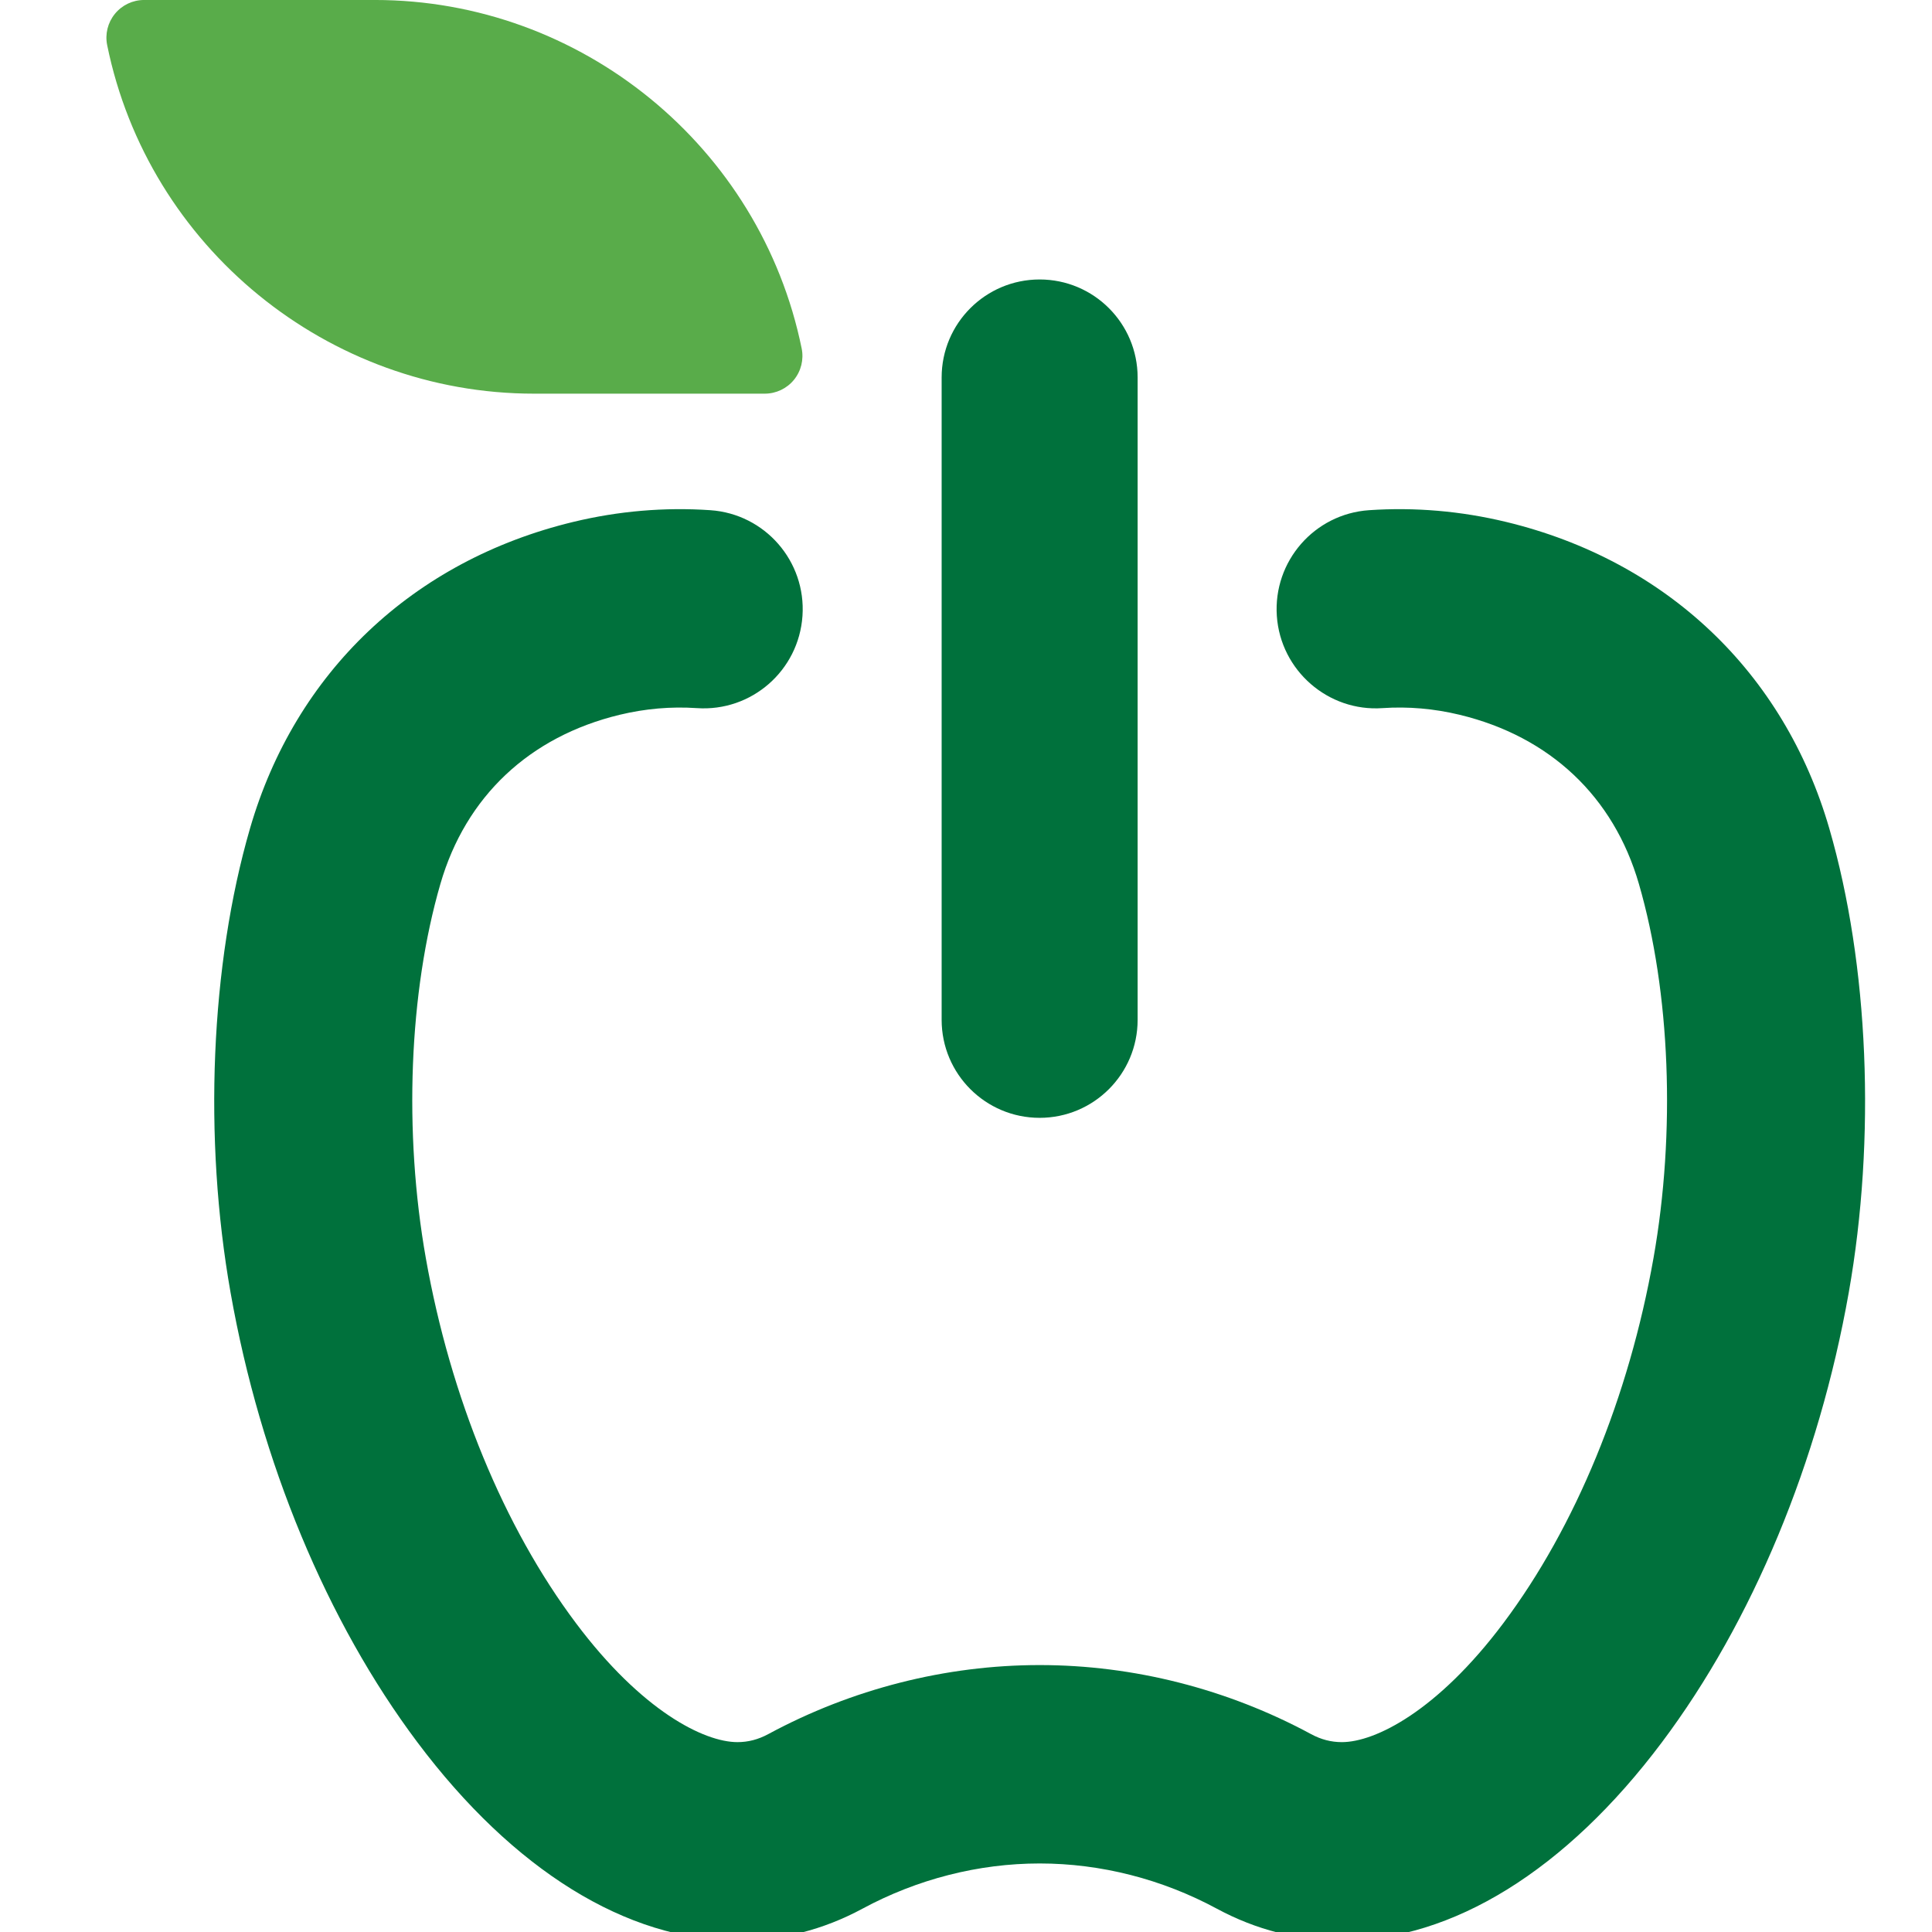 <?xml version="1.0" encoding="UTF-8" standalone="no"?>
<!DOCTYPE svg PUBLIC "-//W3C//DTD SVG 1.1//EN" "http://www.w3.org/Graphics/SVG/1.1/DTD/svg11.dtd">
<svg width="100%" height="100%" viewBox="0 0 180 180" version="1.1" xmlns="http://www.w3.org/2000/svg" xmlns:xlink="http://www.w3.org/1999/xlink" xml:space="preserve" xmlns:serif="http://www.serif.com/" style="fill-rule:evenodd;clip-rule:evenodd;stroke-linejoin:round;stroke-miterlimit:2;">
    <g transform="matrix(14.404,0,0,14.404,-326.225,-0.12)">
        <g>
            <g transform="matrix(0.095,0,0,0.095,-1.02318e-14,-0.029)">
                <path d="M309.187,76.502C312.872,76.502 315.859,73.515 315.859,69.83L315.859,26.093C315.859,22.408 312.872,19.421 309.187,19.421C305.503,19.421 302.515,22.408 302.515,26.093L302.515,69.83C302.515,73.515 305.503,76.502 309.187,76.502Z" style="fill:rgb(0,113,60);fill-rule:nonzero;"/>
            </g>
            <g transform="matrix(0.095,0,0,0.095,-1.02318e-14,-0.029)">
                <path d="M362.954,56.808C359.873,46.172 351.853,38.563 340.952,35.93C337.873,35.187 334.732,34.917 331.613,35.13C327.893,35.384 325.084,38.606 325.337,42.328C325.591,46.049 328.837,48.865 332.531,48.606C334.278,48.487 336.043,48.64 337.784,49.06C343.934,50.545 348.268,54.632 349.988,60.571C352.128,67.945 352.501,77.469 350.983,86.048C349.305,95.527 345.675,104.355 340.758,110.91C336.276,116.887 332.034,119.008 329.763,119.008C329.035,119.008 328.349,118.83 327.671,118.464C321.973,115.387 315.582,113.761 309.189,113.761C302.795,113.761 296.403,115.387 290.71,118.462C290.027,118.83 289.341,119.008 288.614,119.008C286.342,119.008 282.1,116.887 277.618,110.908C272.701,104.355 269.071,95.527 267.394,86.048C265.877,77.471 266.248,67.947 268.389,60.568C270.109,54.632 274.443,50.545 280.593,49.06C282.335,48.64 284.099,48.488 285.846,48.606C289.574,48.864 292.786,46.049 293.04,42.328C293.294,38.606 290.484,35.383 286.764,35.13C283.647,34.917 280.503,35.186 277.425,35.93C266.524,38.563 258.504,46.172 255.423,56.804C252.734,66.073 252.24,77.886 254.101,88.402C256.139,99.93 260.657,110.801 266.82,119.016C273.347,127.721 281.086,132.516 288.614,132.516C291.59,132.516 294.45,131.79 297.117,130.352C300.851,128.335 305.026,127.269 309.189,127.269C313.351,127.269 317.525,128.335 321.264,130.354C323.926,131.79 326.786,132.516 329.763,132.516C337.289,132.516 345.029,127.722 351.556,119.017C357.719,110.801 362.237,99.93 364.276,88.403C366.137,77.882 365.642,66.07 362.954,56.808Z" style="fill:rgb(0,113,60);fill-rule:nonzero;"/>
            </g>
            <g transform="matrix(0.095,0,0,0.095,-1.02318e-14,-0.029)">
                <path d="M292.985,24.119C290.183,10.37 277.961,0.392 263.924,0.392L248.213,0.392C247.443,0.392 246.713,0.737 246.226,1.335C245.739,1.932 245.545,2.714 245.7,3.469C248.502,17.218 260.722,27.196 274.761,27.196L290.471,27.196C291.242,27.196 291.971,26.851 292.459,26.254C292.946,25.657 293.139,24.874 292.985,24.119Z" style="fill:rgb(89,172,74);fill-rule:nonzero;"/>
            </g>
        </g>
    </g>
</svg>
